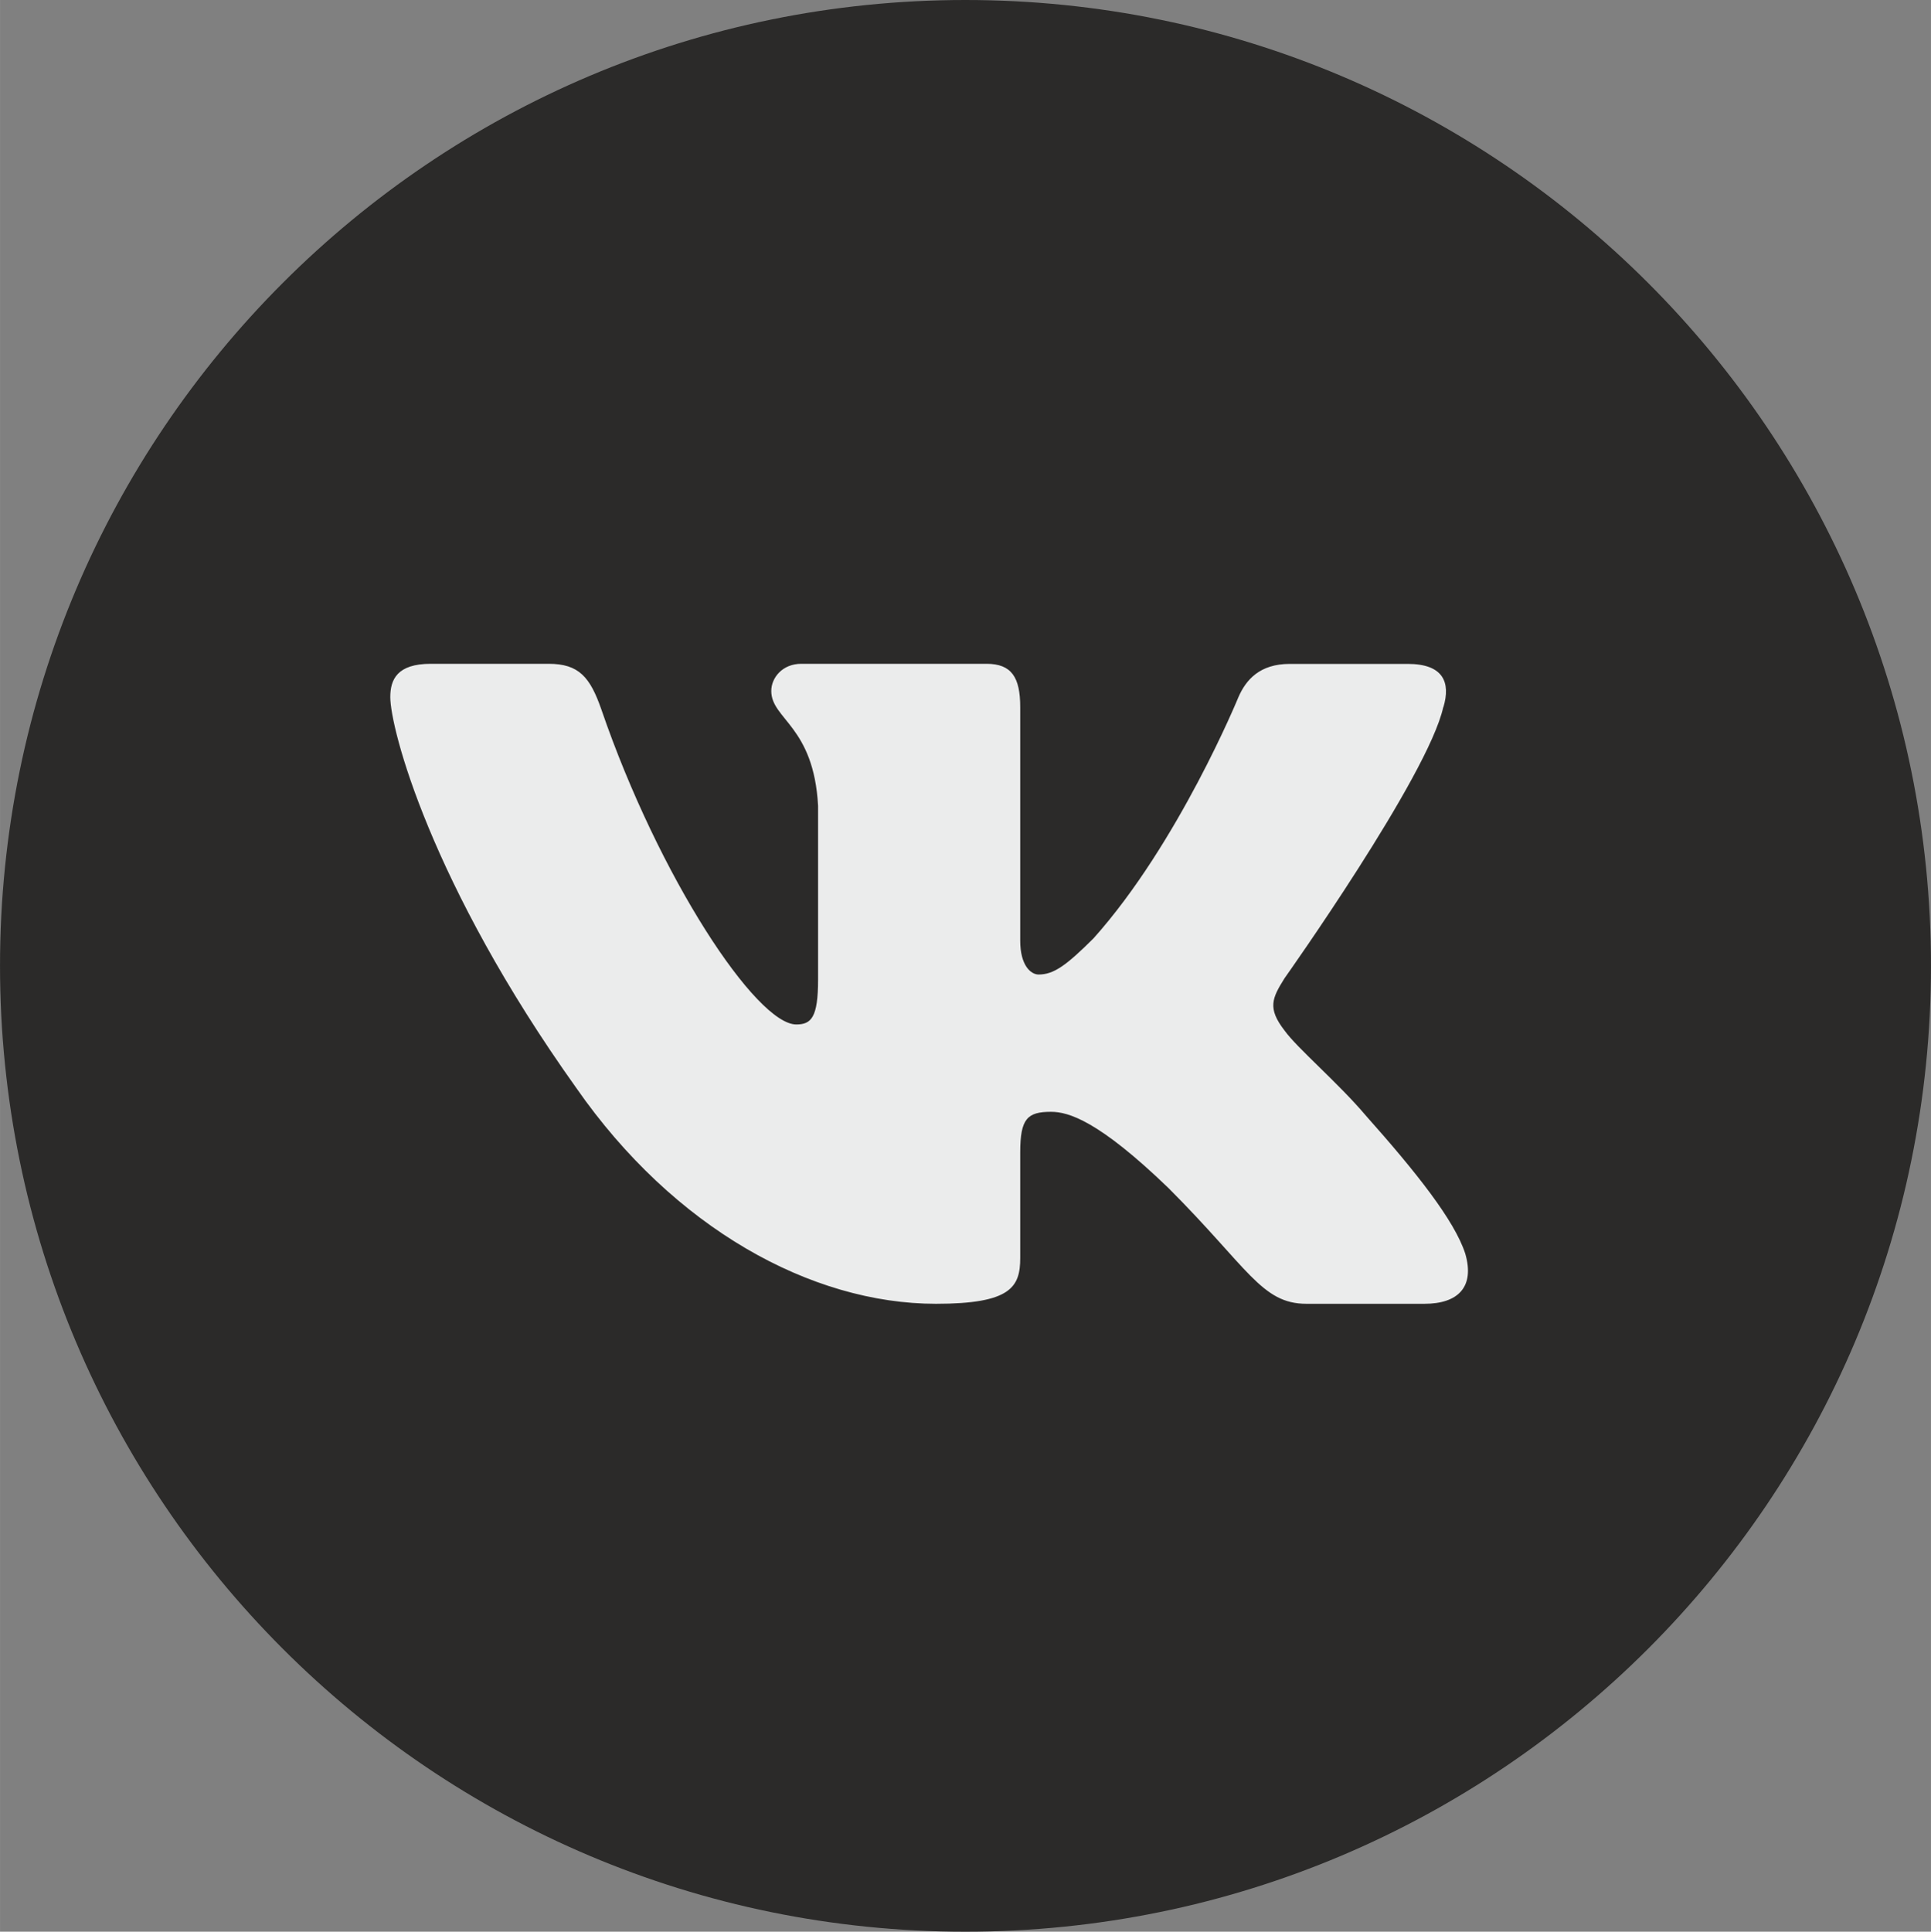 <?xml version="1.0" encoding="UTF-8"?> <!-- Creator: CorelDRAW 2017 --> <svg xmlns="http://www.w3.org/2000/svg" xmlns:xlink="http://www.w3.org/1999/xlink" xml:space="preserve" width="12.39mm" height="12.393mm" style="shape-rendering:geometricPrecision; text-rendering:geometricPrecision; image-rendering:optimizeQuality; fill-rule:evenodd; clip-rule:evenodd" viewBox="0 0 191.43 191.48"><rect x="0" y="0" width="191.43" height="191.48" fill="#808080" stroke="none"/> <defs> <style type="text/css"> <![CDATA[ .fil1 {fill:#EBECEC;fill-rule:nonzero} .fil0 {fill:#2B2A29;fill-rule:nonzero} ]]> </style> </defs> <g id="Слой_x0020_1">  <path class="fil0" d="M95.7 0c-52.85,0 -95.7,42.88 -95.7,95.73 0,52.88 42.85,95.75 95.7,95.75 52.86,0 95.73,-42.87 95.73,-95.75 0,-52.85 -42.87,-95.73 -95.73,-95.73z"></path> <path class="fil1" d="M143.09 70.11c0.74,-2.47 0,-4.3 -3.54,-4.3l-11.69 0c-2.97,0 -4.34,1.57 -5.09,3.3 0,0 -5.94,14.49 -14.36,23.9 -2.73,2.72 -3.96,3.59 -5.45,3.59 -0.75,0 -1.82,-0.87 -1.82,-3.35l0 -23.15c0,-2.97 -0.86,-4.3 -3.34,-4.3l-18.37 0c-1.86,0 -2.97,1.38 -2.97,2.69 0,2.82 4.21,3.46 4.64,11.39l0 17.22c0,3.77 -0.68,4.45 -2.16,4.45 -3.96,0 -13.6,-14.55 -19.32,-31.21 -1.12,-3.23 -2.24,-4.54 -5.23,-4.54l-11.69 0c-3.34,0 -4.01,1.57 -4.01,3.3 0,3.1 3.96,18.45 18.45,38.76 9.66,13.87 23.27,21.38 35.65,21.38 7.43,0 8.35,-1.67 8.35,-4.54l0 -10.48c0,-3.34 0.71,-4.01 3.05,-4.01 1.73,0 4.71,0.87 11.64,7.55 7.92,7.92 9.23,11.48 13.69,11.48l11.69 0c3.34,0 5.01,-1.67 4.05,-4.97 -1.06,-3.28 -4.84,-8.05 -9.86,-13.69 -2.72,-3.22 -6.81,-6.69 -8.05,-8.42 -1.73,-2.23 -1.24,-3.22 0,-5.2 0,0 14.24,-20.06 15.73,-26.87z"></path> </g> </svg> 